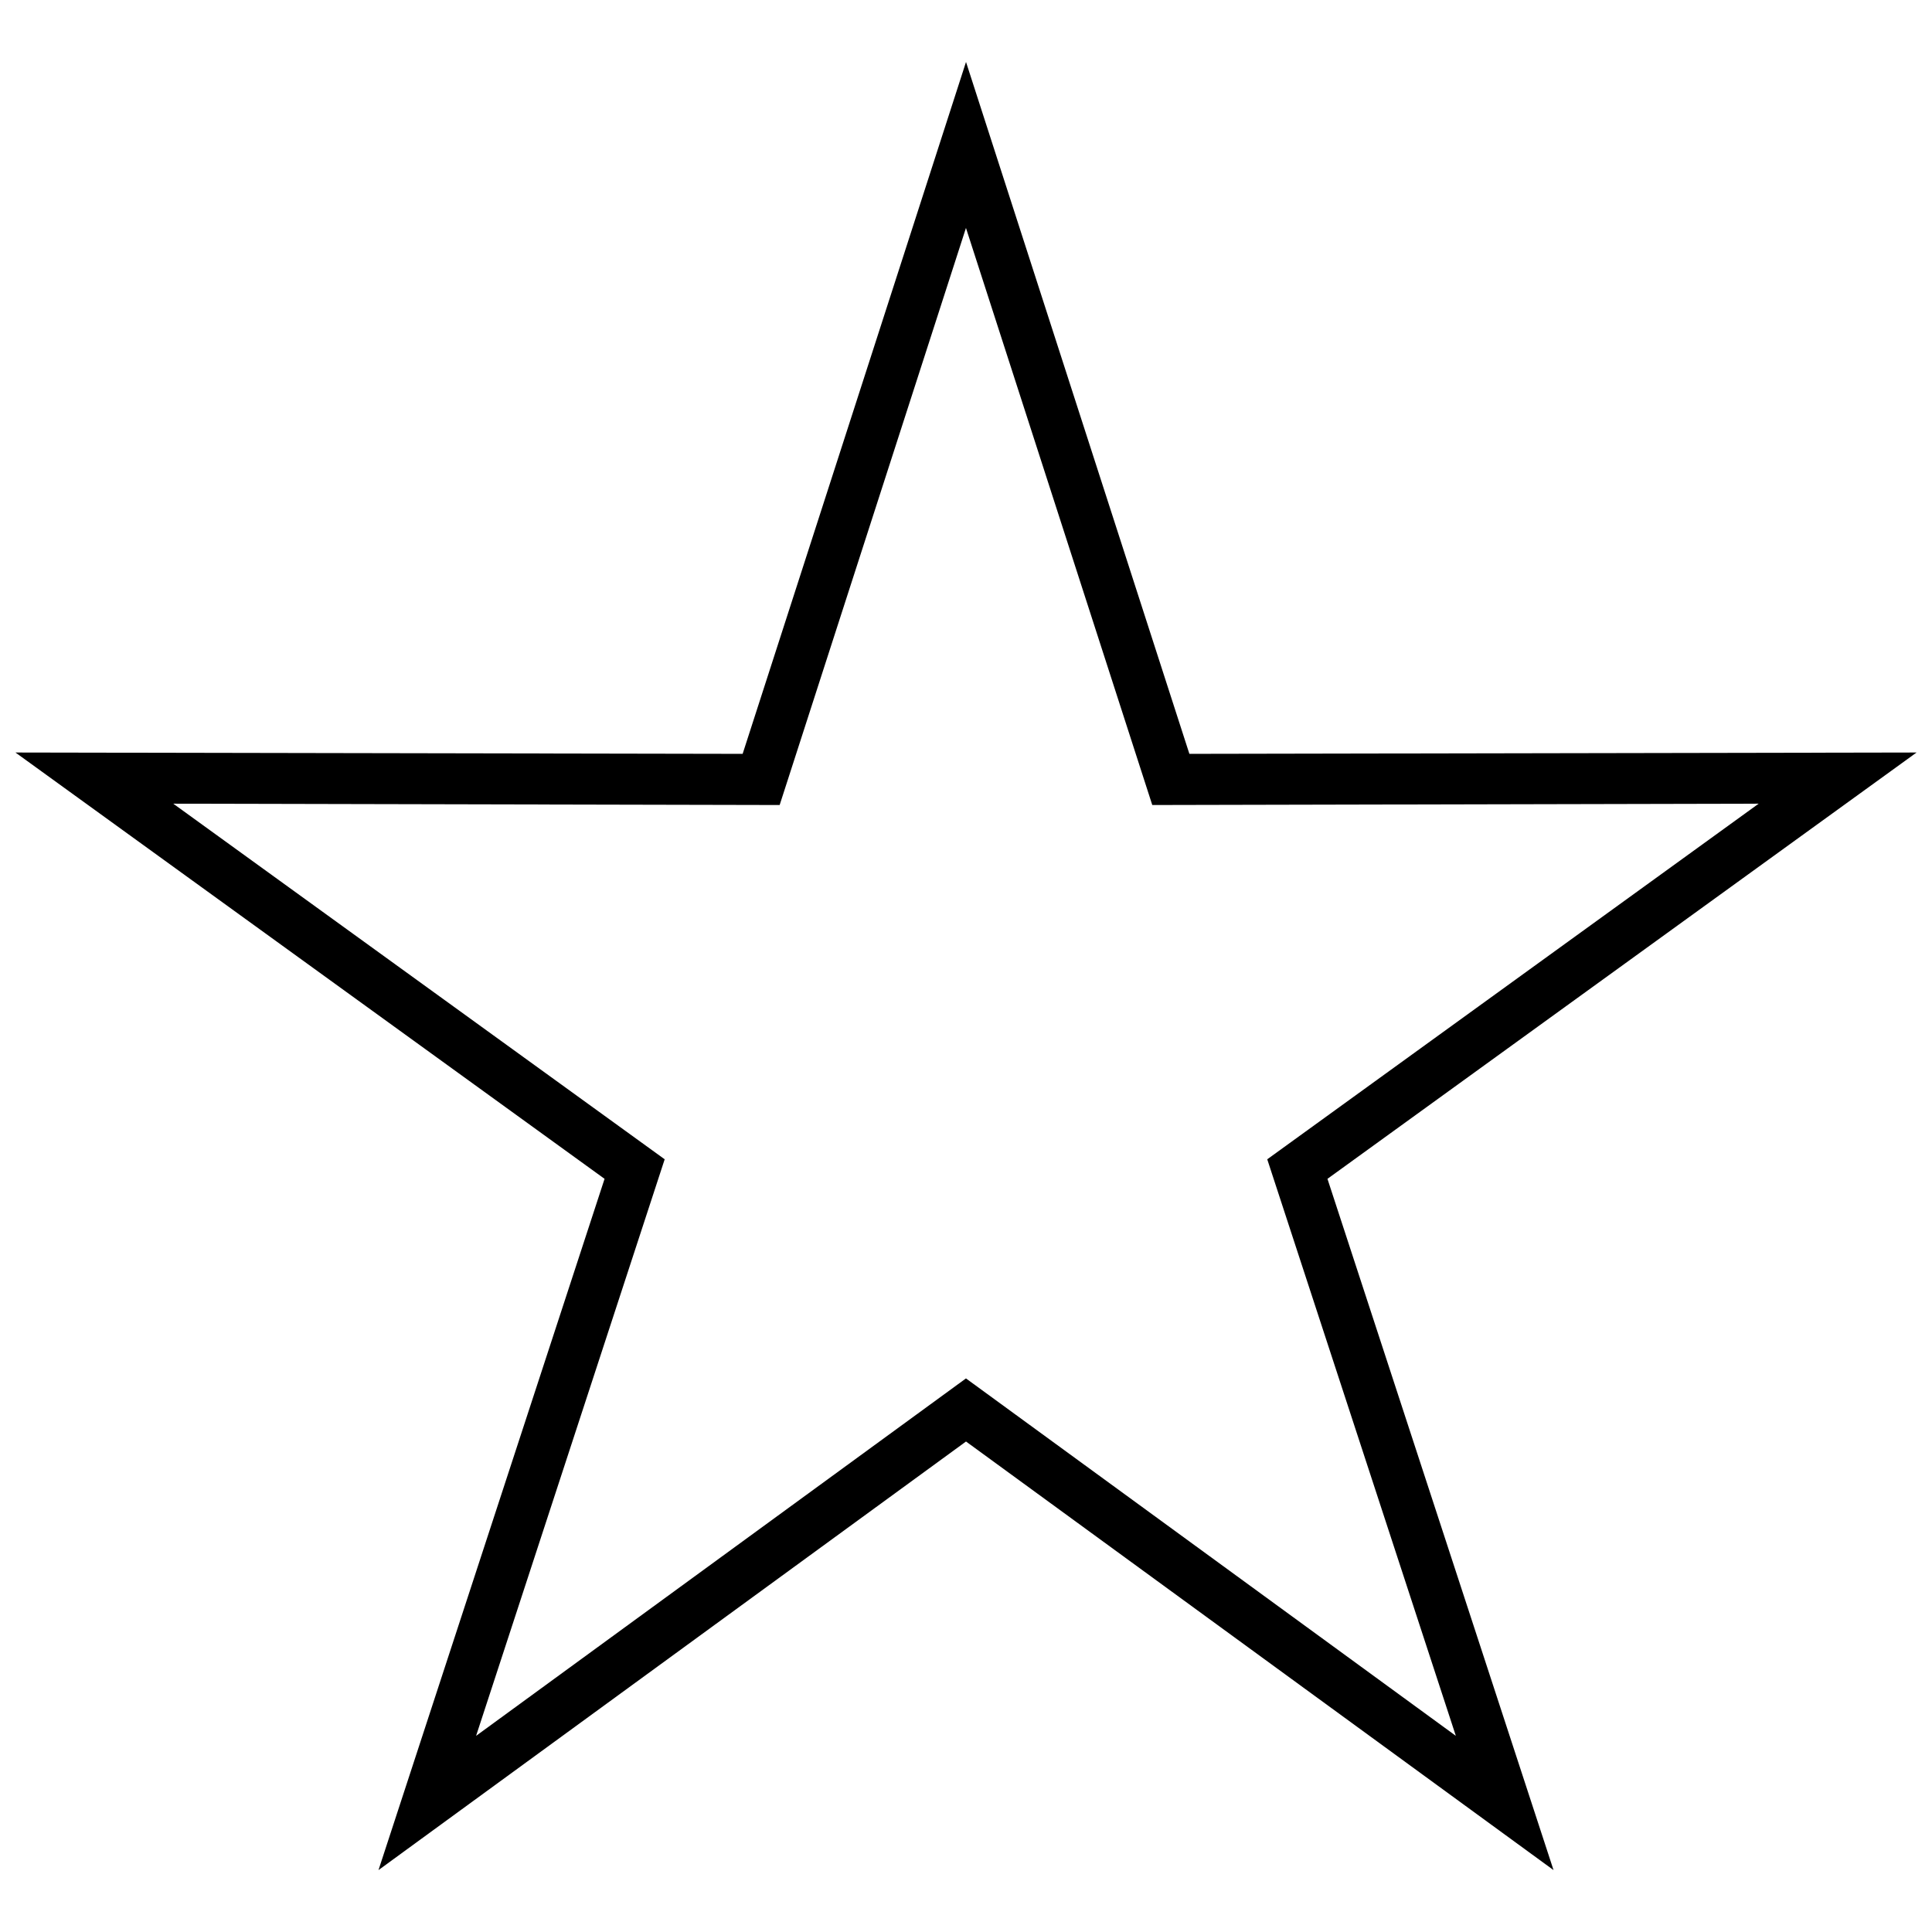 <?xml version="1.0" encoding="UTF-8"?>
<!-- Uploaded to: ICON Repo, www.svgrepo.com, Generator: ICON Repo Mixer Tools -->
<svg width="800px" height="800px" version="1.1" viewBox="144 144 512 512" xmlns="http://www.w3.org/2000/svg">
 <defs>
  <clipPath id="a">
   <path d="m148.09 160h503.81v480h-503.81z"/>
  </clipPath>
 </defs>
 <g clip-path="url(#a)">
  <path d="m400 160.41 59.199 183.37 192.71-0.355-156.12 112.98 59.914 183.19-155.7-113.58-155.7 113.58 59.914-183.19-156.12-112.98 192.71 0.355 59.199-183.37zm0 43.969-49.383 152.96-160.7-0.355 130.23 94.242-49.977 152.79 129.82-94.719 129.82 94.719-49.977-152.79 130.23-94.242-160.7 0.355-49.383-152.96z" fill-rule="evenodd"/>
 </g>
</svg>